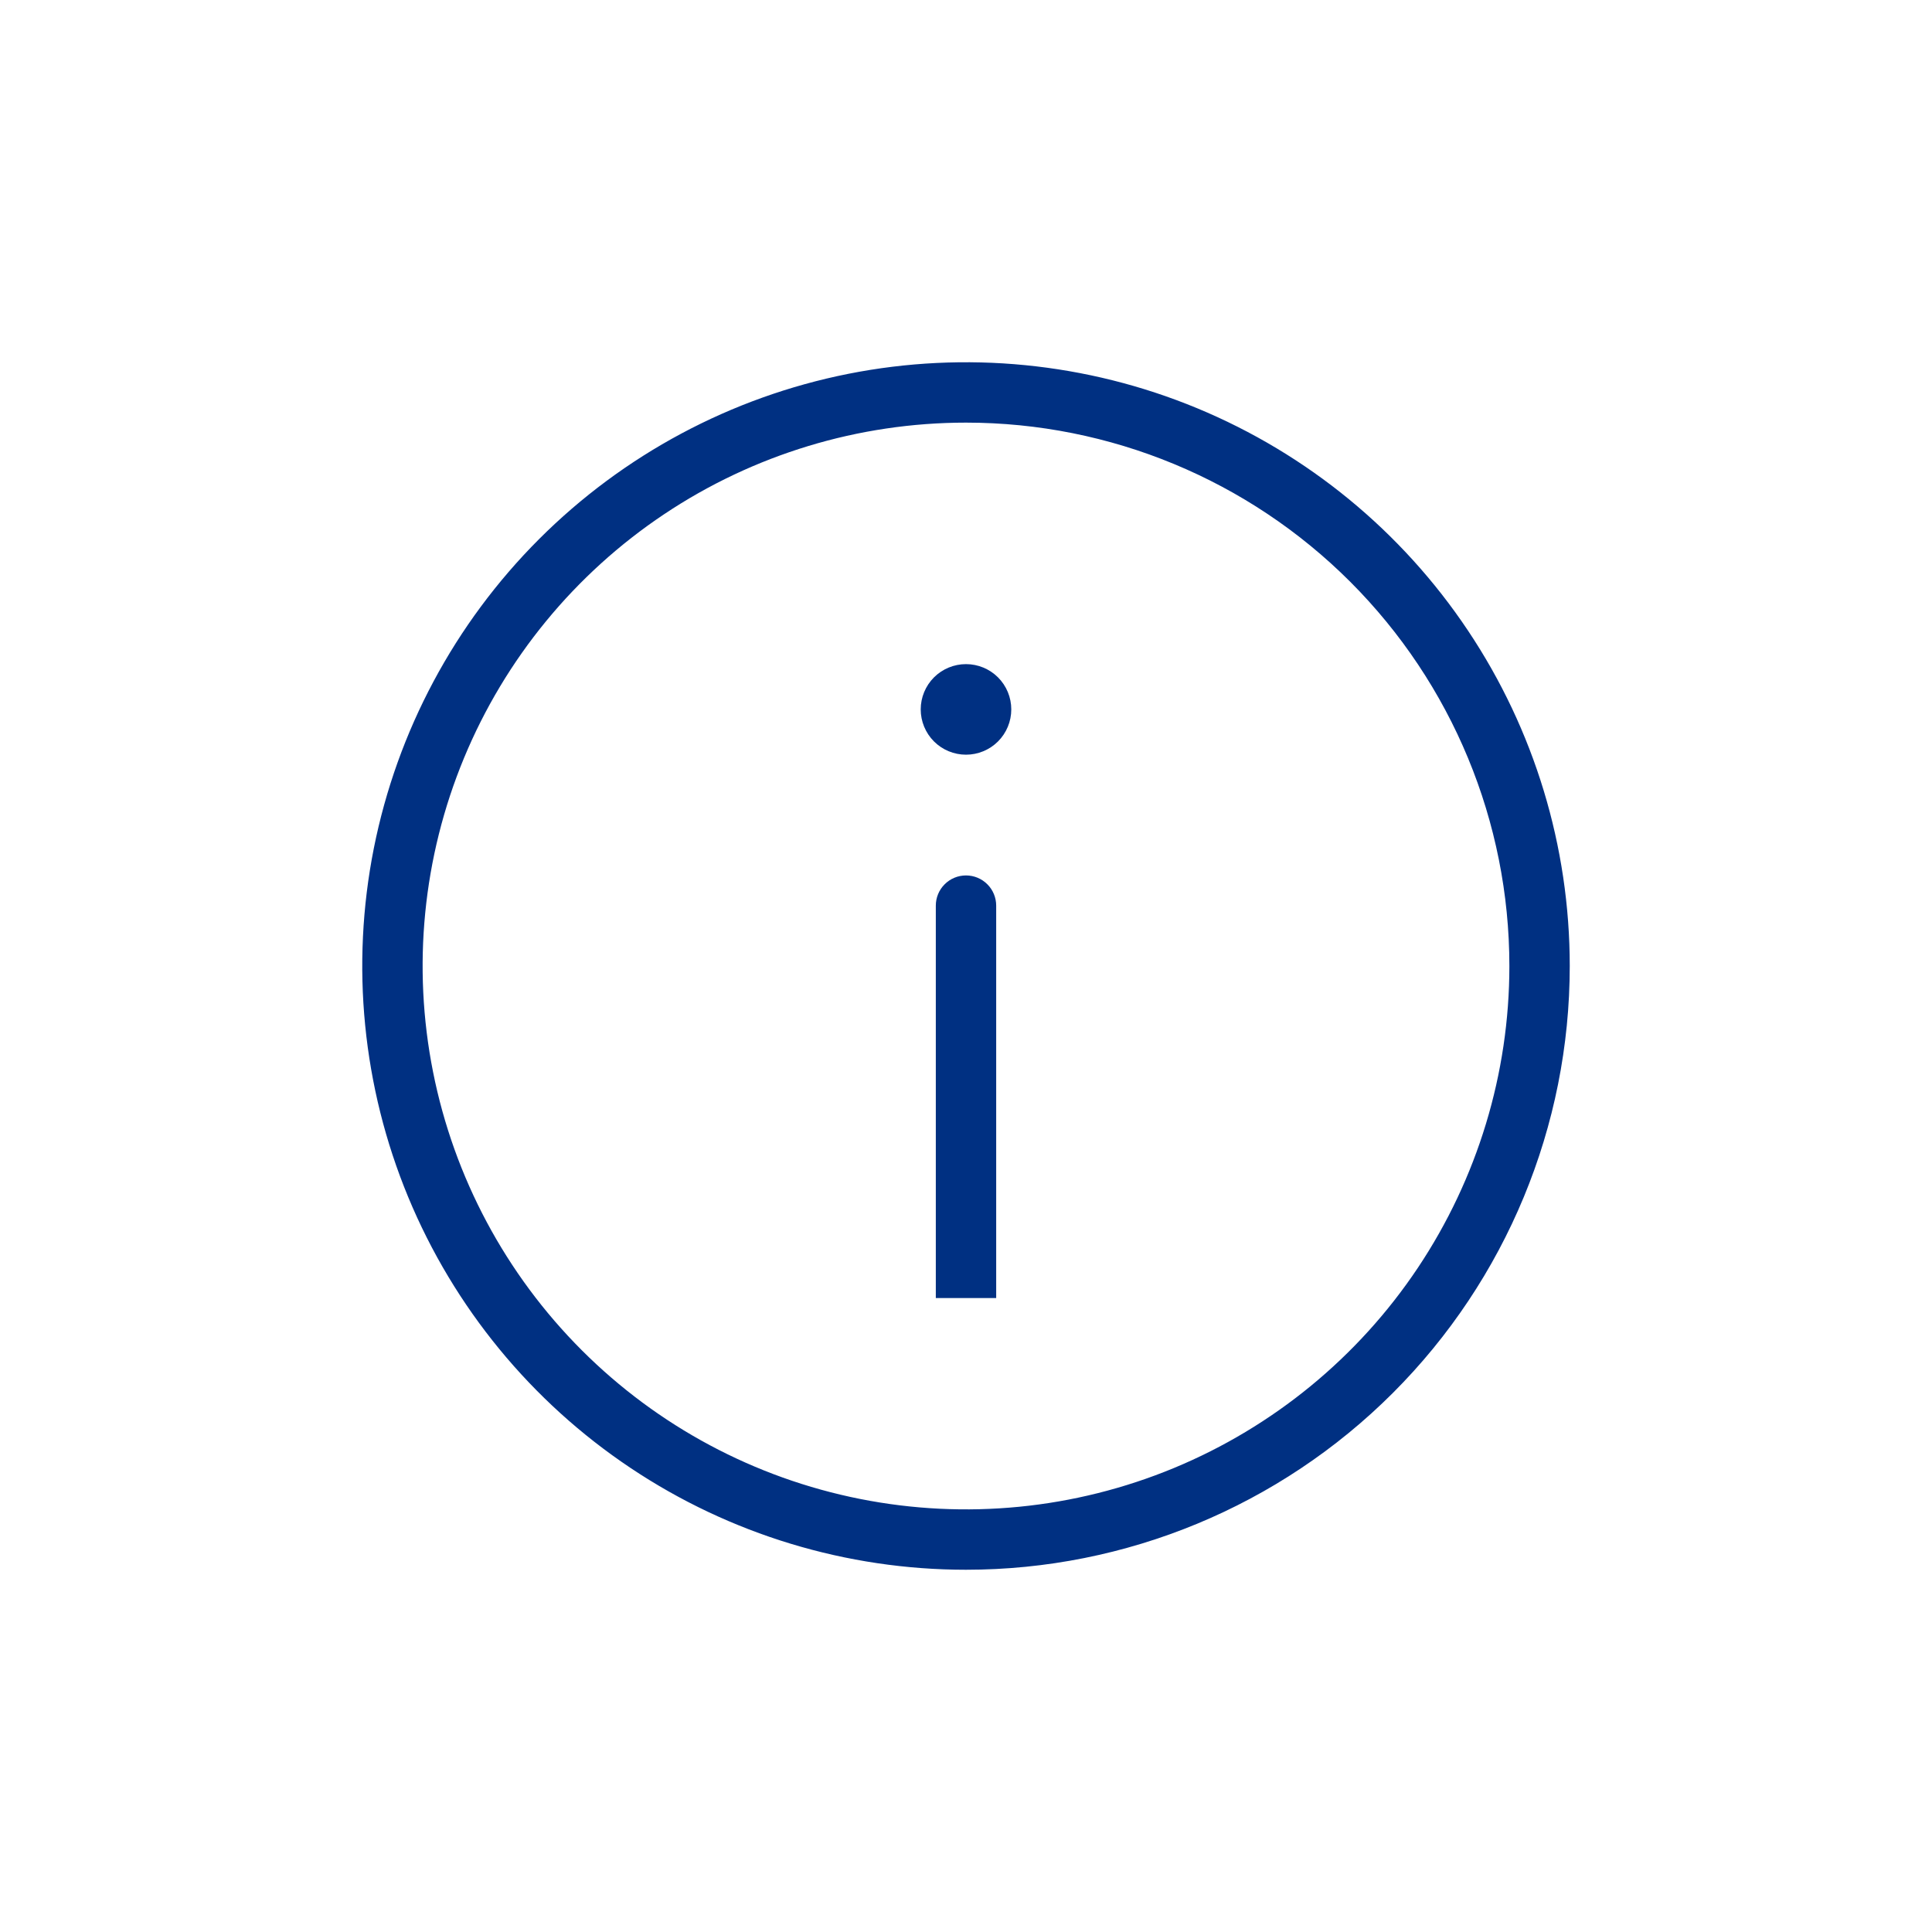 <?xml version="1.0" encoding="UTF-8" standalone="no"?>
<svg xmlns="http://www.w3.org/2000/svg" fill="none" height="244px" viewBox="0 0 64 64" width="244px">
    
  
  <path d="M32 52C28.044 52 24.178 50.827 20.889 48.629C17.6 46.432 15.036 43.308 13.522 39.654C12.009 35.999 11.613 31.978 12.384 28.098C13.156 24.219 15.061 20.655 17.858 17.858C20.655 15.061 24.219 13.156 28.098 12.384C31.978 11.613 35.999 12.009 39.654 13.522C43.308 15.036 46.432 17.6 48.629 20.889C50.827 24.178 52 28.044 52 32C52 37.304 49.893 42.391 46.142 46.142C42.391 49.893 37.304 52 32 52ZM32 14C28.44 14 24.96 15.056 22 17.034C19.04 19.011 16.733 21.823 15.37 25.112C14.008 28.401 13.651 32.02 14.346 35.512C15.04 39.003 16.755 42.211 19.272 44.728C21.789 47.245 24.997 48.96 28.488 49.654C31.98 50.349 35.599 49.992 38.888 48.63C42.177 47.267 44.989 44.96 46.967 42C48.944 39.04 50 35.56 50 32C50 27.226 48.104 22.648 44.728 19.272C41.352 15.896 36.774 14 32 14Z" fill="#003082"/>
    
  
  <path d="M32 25C31.602 25 31.221 24.842 30.939 24.561C30.658 24.279 30.5 23.898 30.5 23.5V23.5C30.5 23.102 30.658 22.721 30.939 22.439C31.221 22.158 31.602 22 32 22C32.398 22 32.779 22.158 33.061 22.439C33.342 22.721 33.5 23.102 33.5 23.5C33.5 23.898 33.342 24.279 33.061 24.561C32.779 24.842 32.398 25 32 25V25Z" fill="#003082"/>
    
  
  <path d="M32 29C31.735 29 31.48 29.105 31.293 29.293C31.105 29.48 31 29.735 31 30V43H33V30C33 29.735 32.895 29.48 32.707 29.293C32.52 29.105 32.265 29 32 29Z" fill="#003082"/>
    

</svg>
